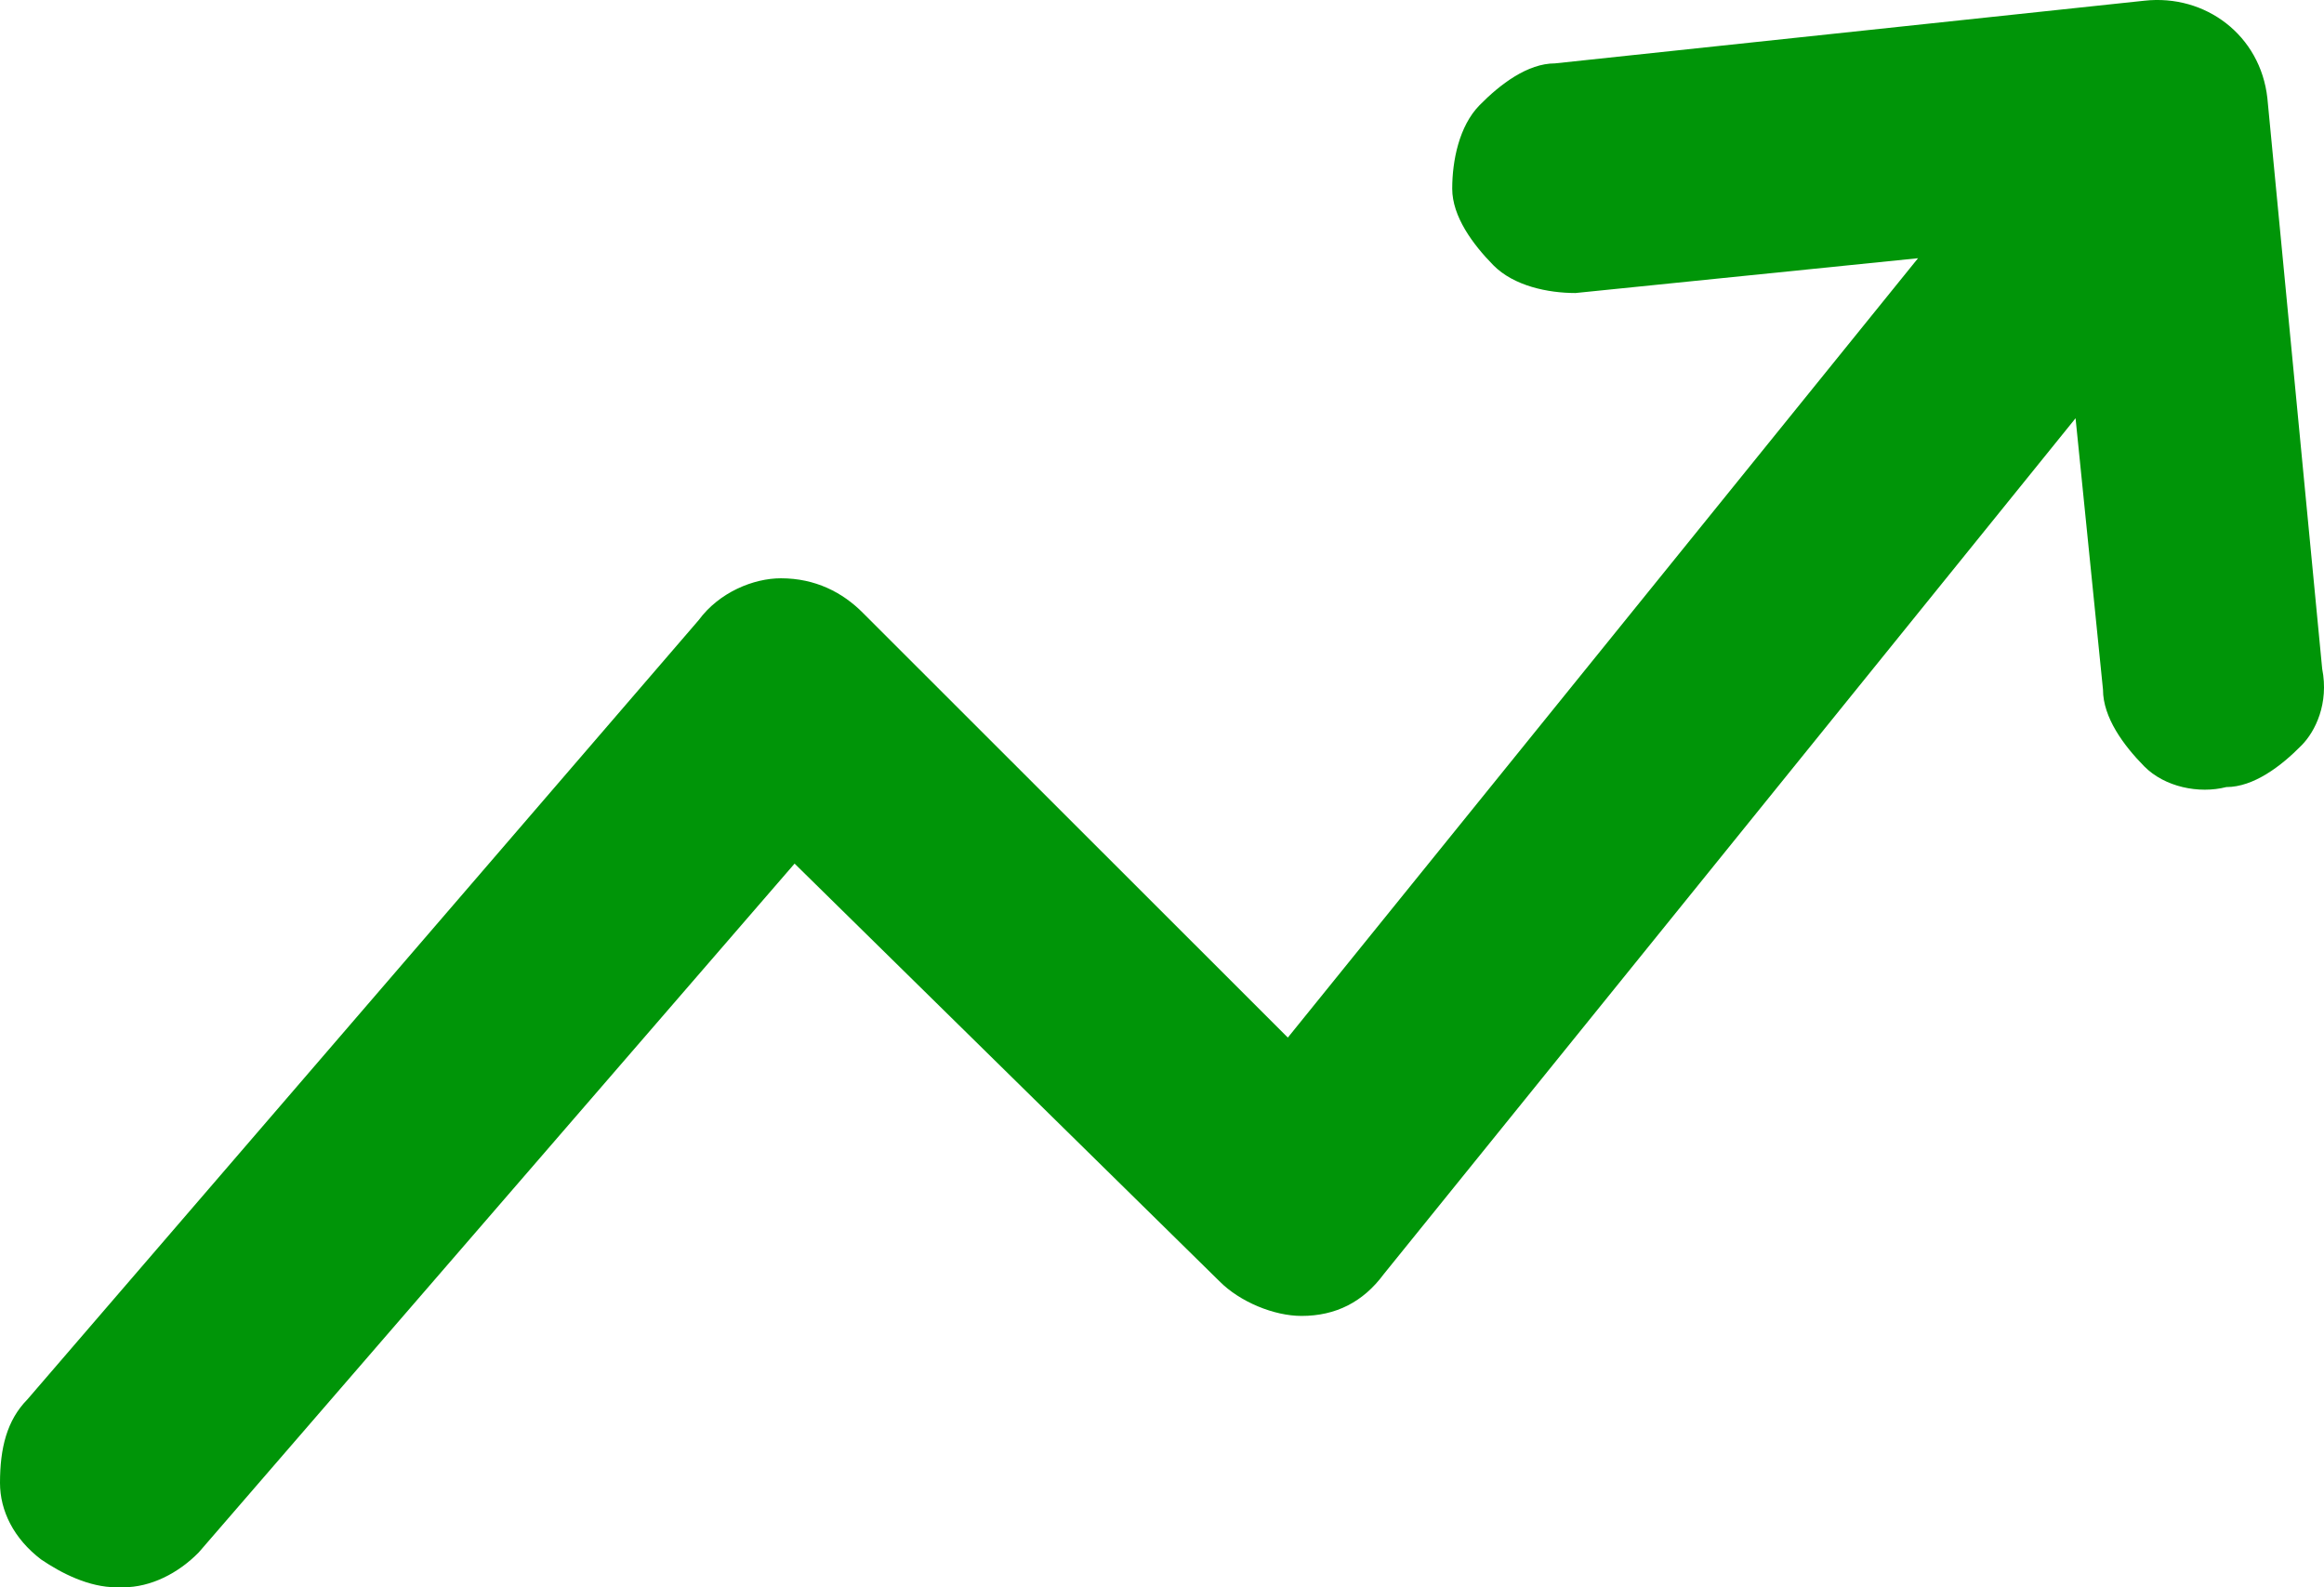<svg xmlns="http://www.w3.org/2000/svg" width="41" height="28" viewBox="0 0 41 28">
  <path fill="#009508" d="M788.968,1220.797 L788.001,1210.732 C787.88,1209.627 786.913,1208.891 785.826,1209.013 L775.433,1210.118 C774.949,1210.118 774.466,1210.486 774.103,1210.855 C773.741,1211.223 773.62,1211.837 773.62,1212.328 C773.62,1212.819 773.983,1213.31 774.345,1213.678 C774.708,1214.046 775.312,1214.169 775.795,1214.169 L781.838,1213.555 L770.72,1227.303 L763.227,1219.815 C762.864,1219.447 762.381,1219.201 761.777,1219.201 C761.777,1219.201 761.777,1219.201 761.777,1219.201 C761.293,1219.201 760.689,1219.447 760.327,1219.938 L748.483,1233.686 C748.121,1234.054 748,1234.545 748,1235.159 C748,1235.65 748.242,1236.141 748.725,1236.509 C749.088,1236.755 749.571,1237 750.054,1237 C750.054,1237 750.175,1237 750.175,1237 C750.659,1237 751.142,1236.755 751.505,1236.386 L762.018,1224.234 L769.511,1231.599 C769.874,1231.967 770.478,1232.213 770.961,1232.213 C771.566,1232.213 772.049,1231.967 772.412,1231.476 L784.617,1216.378 L785.101,1221.165 C785.101,1221.656 785.463,1222.147 785.826,1222.516 C786.188,1222.884 786.793,1223.007 787.276,1222.884 C787.759,1222.884 788.243,1222.516 788.605,1222.147 C788.847,1221.902 789.089,1221.411 788.968,1220.797 Z" transform="translate(-748 -1209)"/>
</svg>
